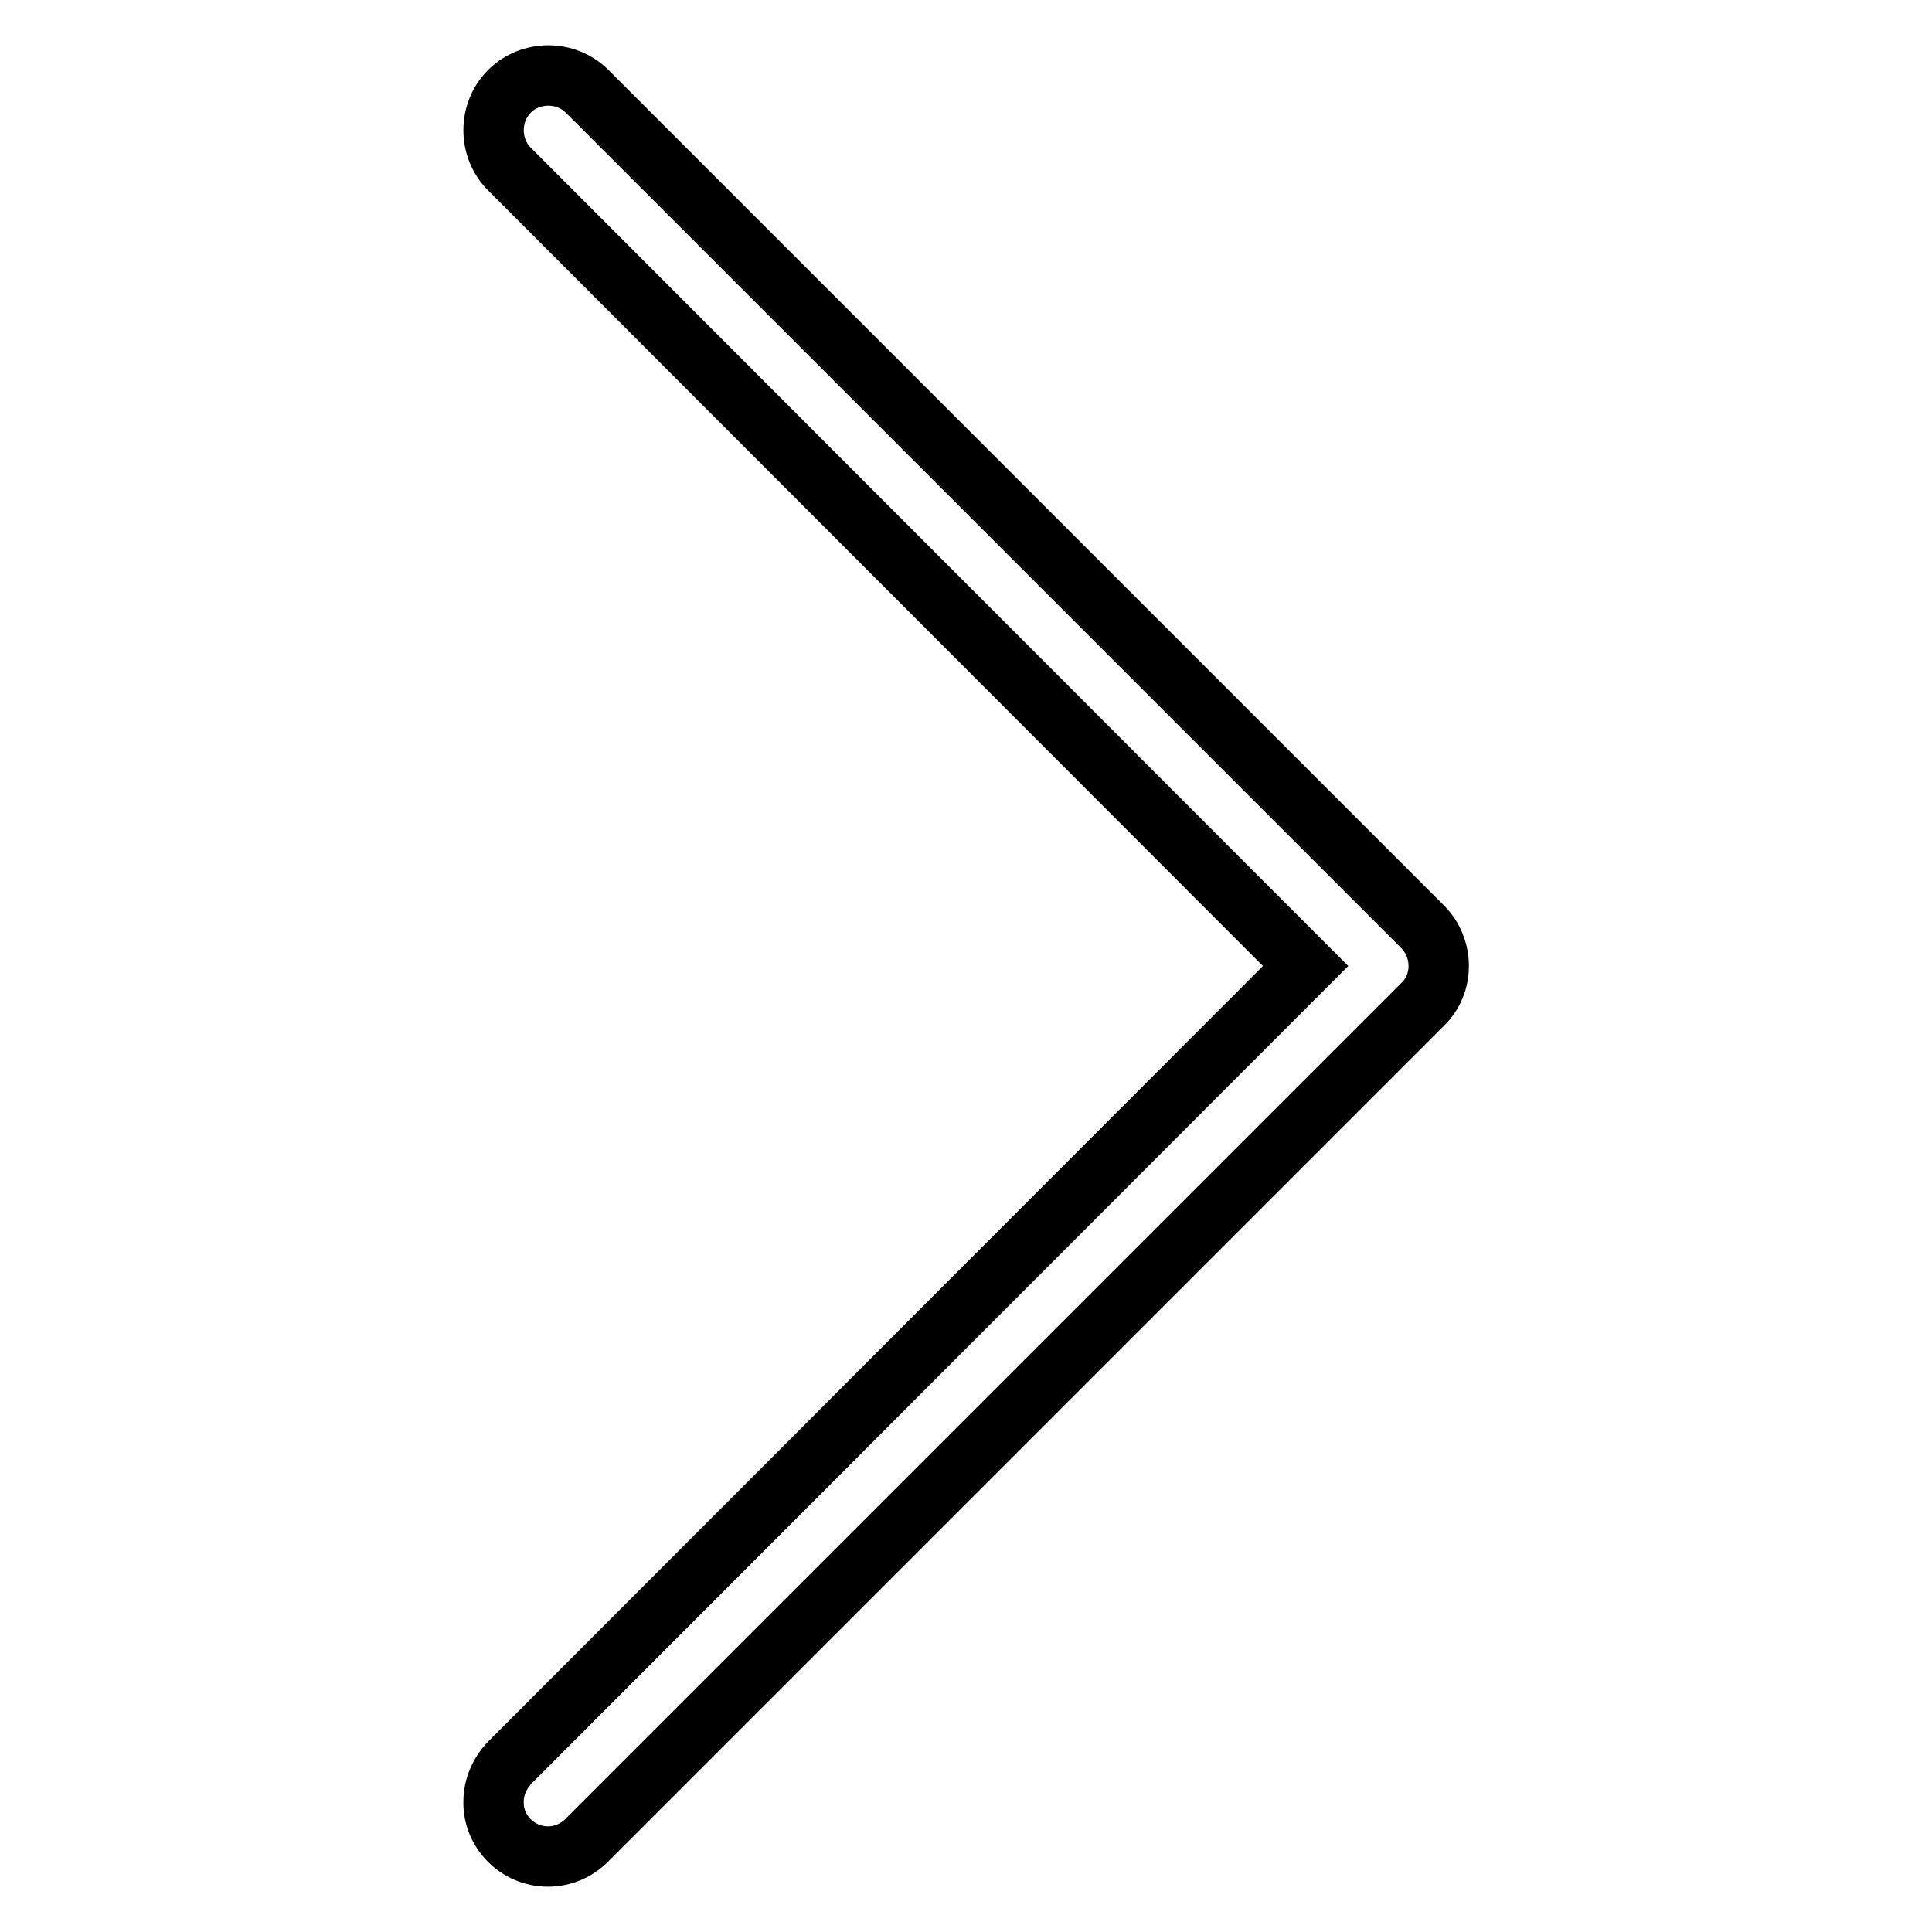 <?xml version="1.0" encoding="utf-8"?>
<!-- Svg Vector Icons : http://www.onlinewebfonts.com/icon -->
<!DOCTYPE svg PUBLIC "-//W3C//DTD SVG 1.1//EN" "http://www.w3.org/Graphics/SVG/1.1/DTD/svg11.dtd">
<svg version="1.1" xmlns="http://www.w3.org/2000/svg" xmlns:xlink="http://www.w3.org/1999/xlink" x="0px" y="0px" viewBox="0 0 256 256" enable-background="new 0 0 256 256" xml:space="preserve">
<g> <path stroke-width="8" fill-opacity="0" stroke="#000000"  d="M72.6,246c-4,0-7.3-3.3-7.2-7.3c0-1.9,0.8-3.7,2.1-5.1L173,128L67.5,22.4c-2.8-2.8-2.8-7.5,0-10.3 c2.8-2.8,7.5-2.8,10.3,0l110.7,110.7c2.8,2.8,2.9,7.5,0,10.3c0,0,0,0,0,0L77.8,243.8C76.4,245.2,74.6,246,72.6,246z"/></g>
</svg>
